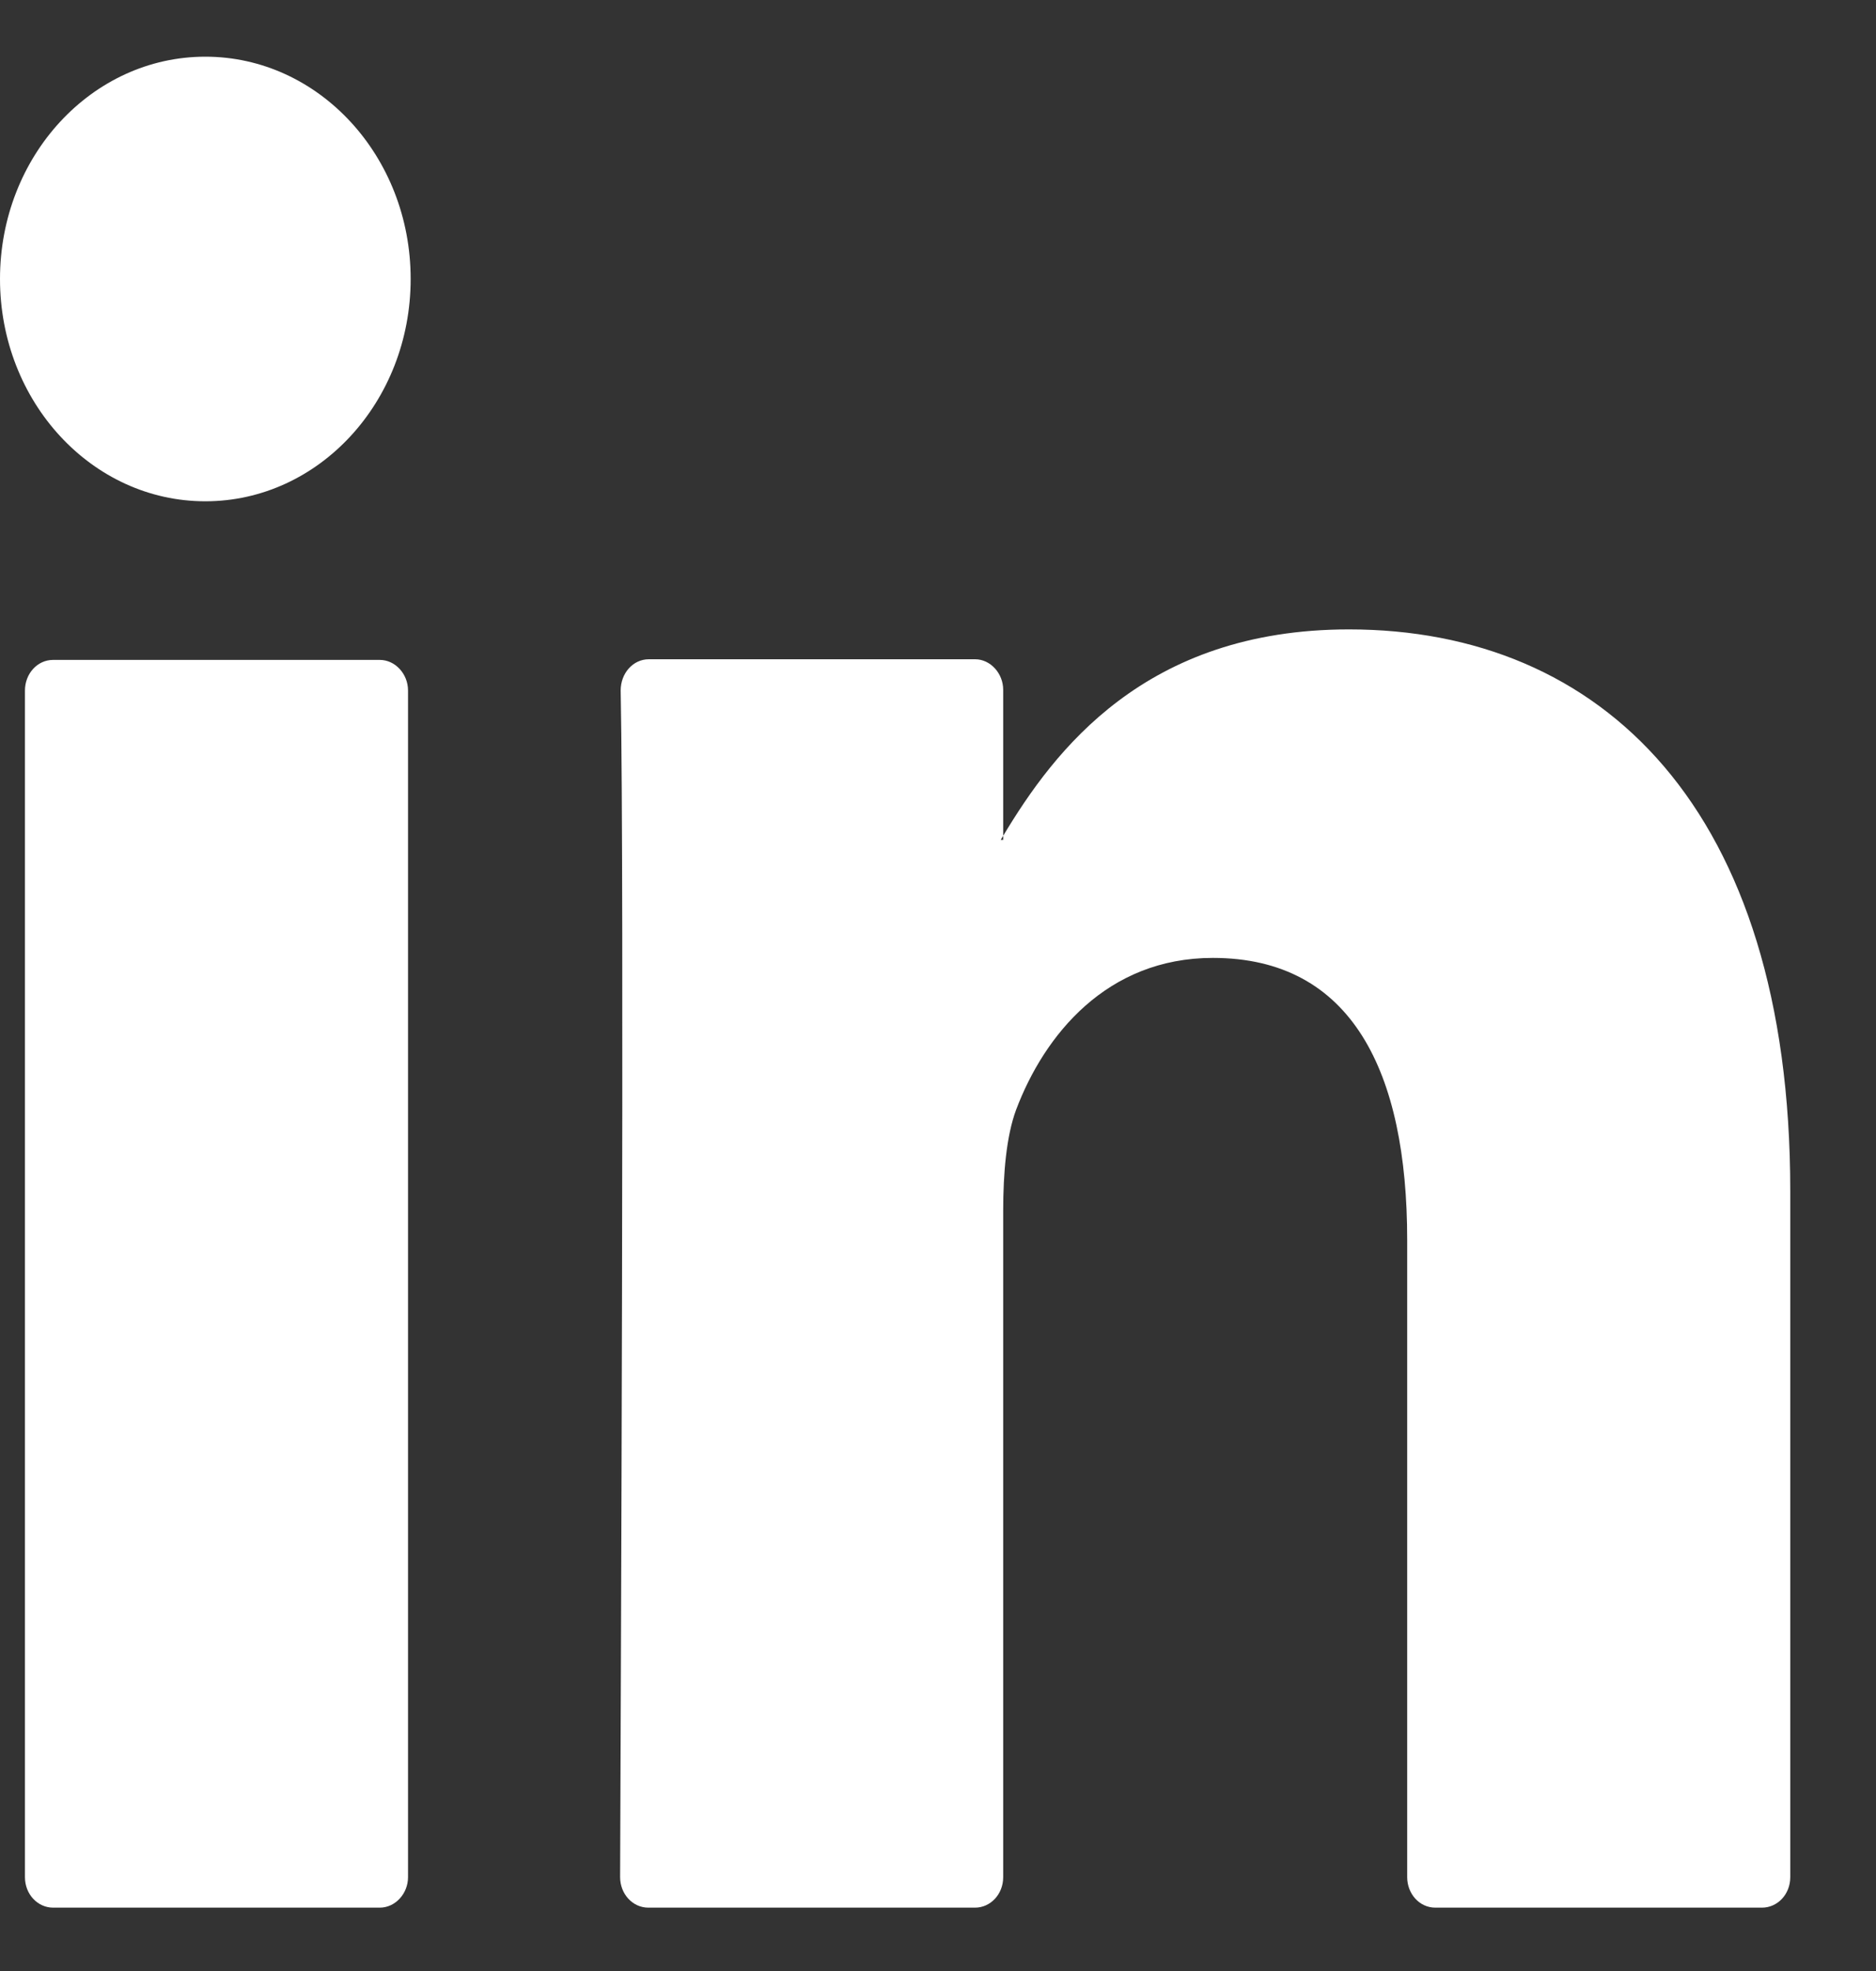<svg xmlns="http://www.w3.org/2000/svg" width="20" height="21" viewBox="0 0 20 21" fill="none"><rect x="0" y="0" width="20" height="21" fill="#333333" stroke="none"/><path d="M19.086 12.702V20C19.086 20.184 18.949 20.325 18.785 20.325H15.302C15.132 20.325 15.002 20.177 15.002 20V13.211C15.002 11.422 14.414 10.206 12.93 10.206C11.8 10.206 11.133 11.027 10.832 11.826C10.728 12.108 10.695 12.504 10.695 12.9V20C10.695 20.184 10.558 20.325 10.395 20.325H6.912C6.742 20.325 6.611 20.177 6.611 20C6.617 18.19 6.657 9.421 6.617 7.357C6.617 7.173 6.748 7.024 6.918 7.024H10.395C10.558 7.024 10.695 7.173 10.695 7.35V8.905C10.695 8.905 10.676 8.933 10.669 8.948H10.695V8.905C11.238 8 12.205 6.706 14.381 6.706C17.067 6.706 19.086 8.608 19.086 12.688V12.702ZM0.566 20.325H4.049C4.213 20.325 4.35 20.177 4.35 20V7.357C4.35 7.18 4.213 7.031 4.049 7.031H0.566C0.396 7.031 0.266 7.18 0.266 7.357V20C0.266 20.184 0.403 20.325 0.566 20.325Z" fill="white"></path><path d="M2.189 5.341C3.398 5.341 4.378 4.281 4.378 2.972C4.378 1.664 3.398 0.604 2.189 0.604C0.98 0.604 0 1.664 0 2.972C0 4.281 0.98 5.341 2.189 5.341Z" fill="white"></path></svg>